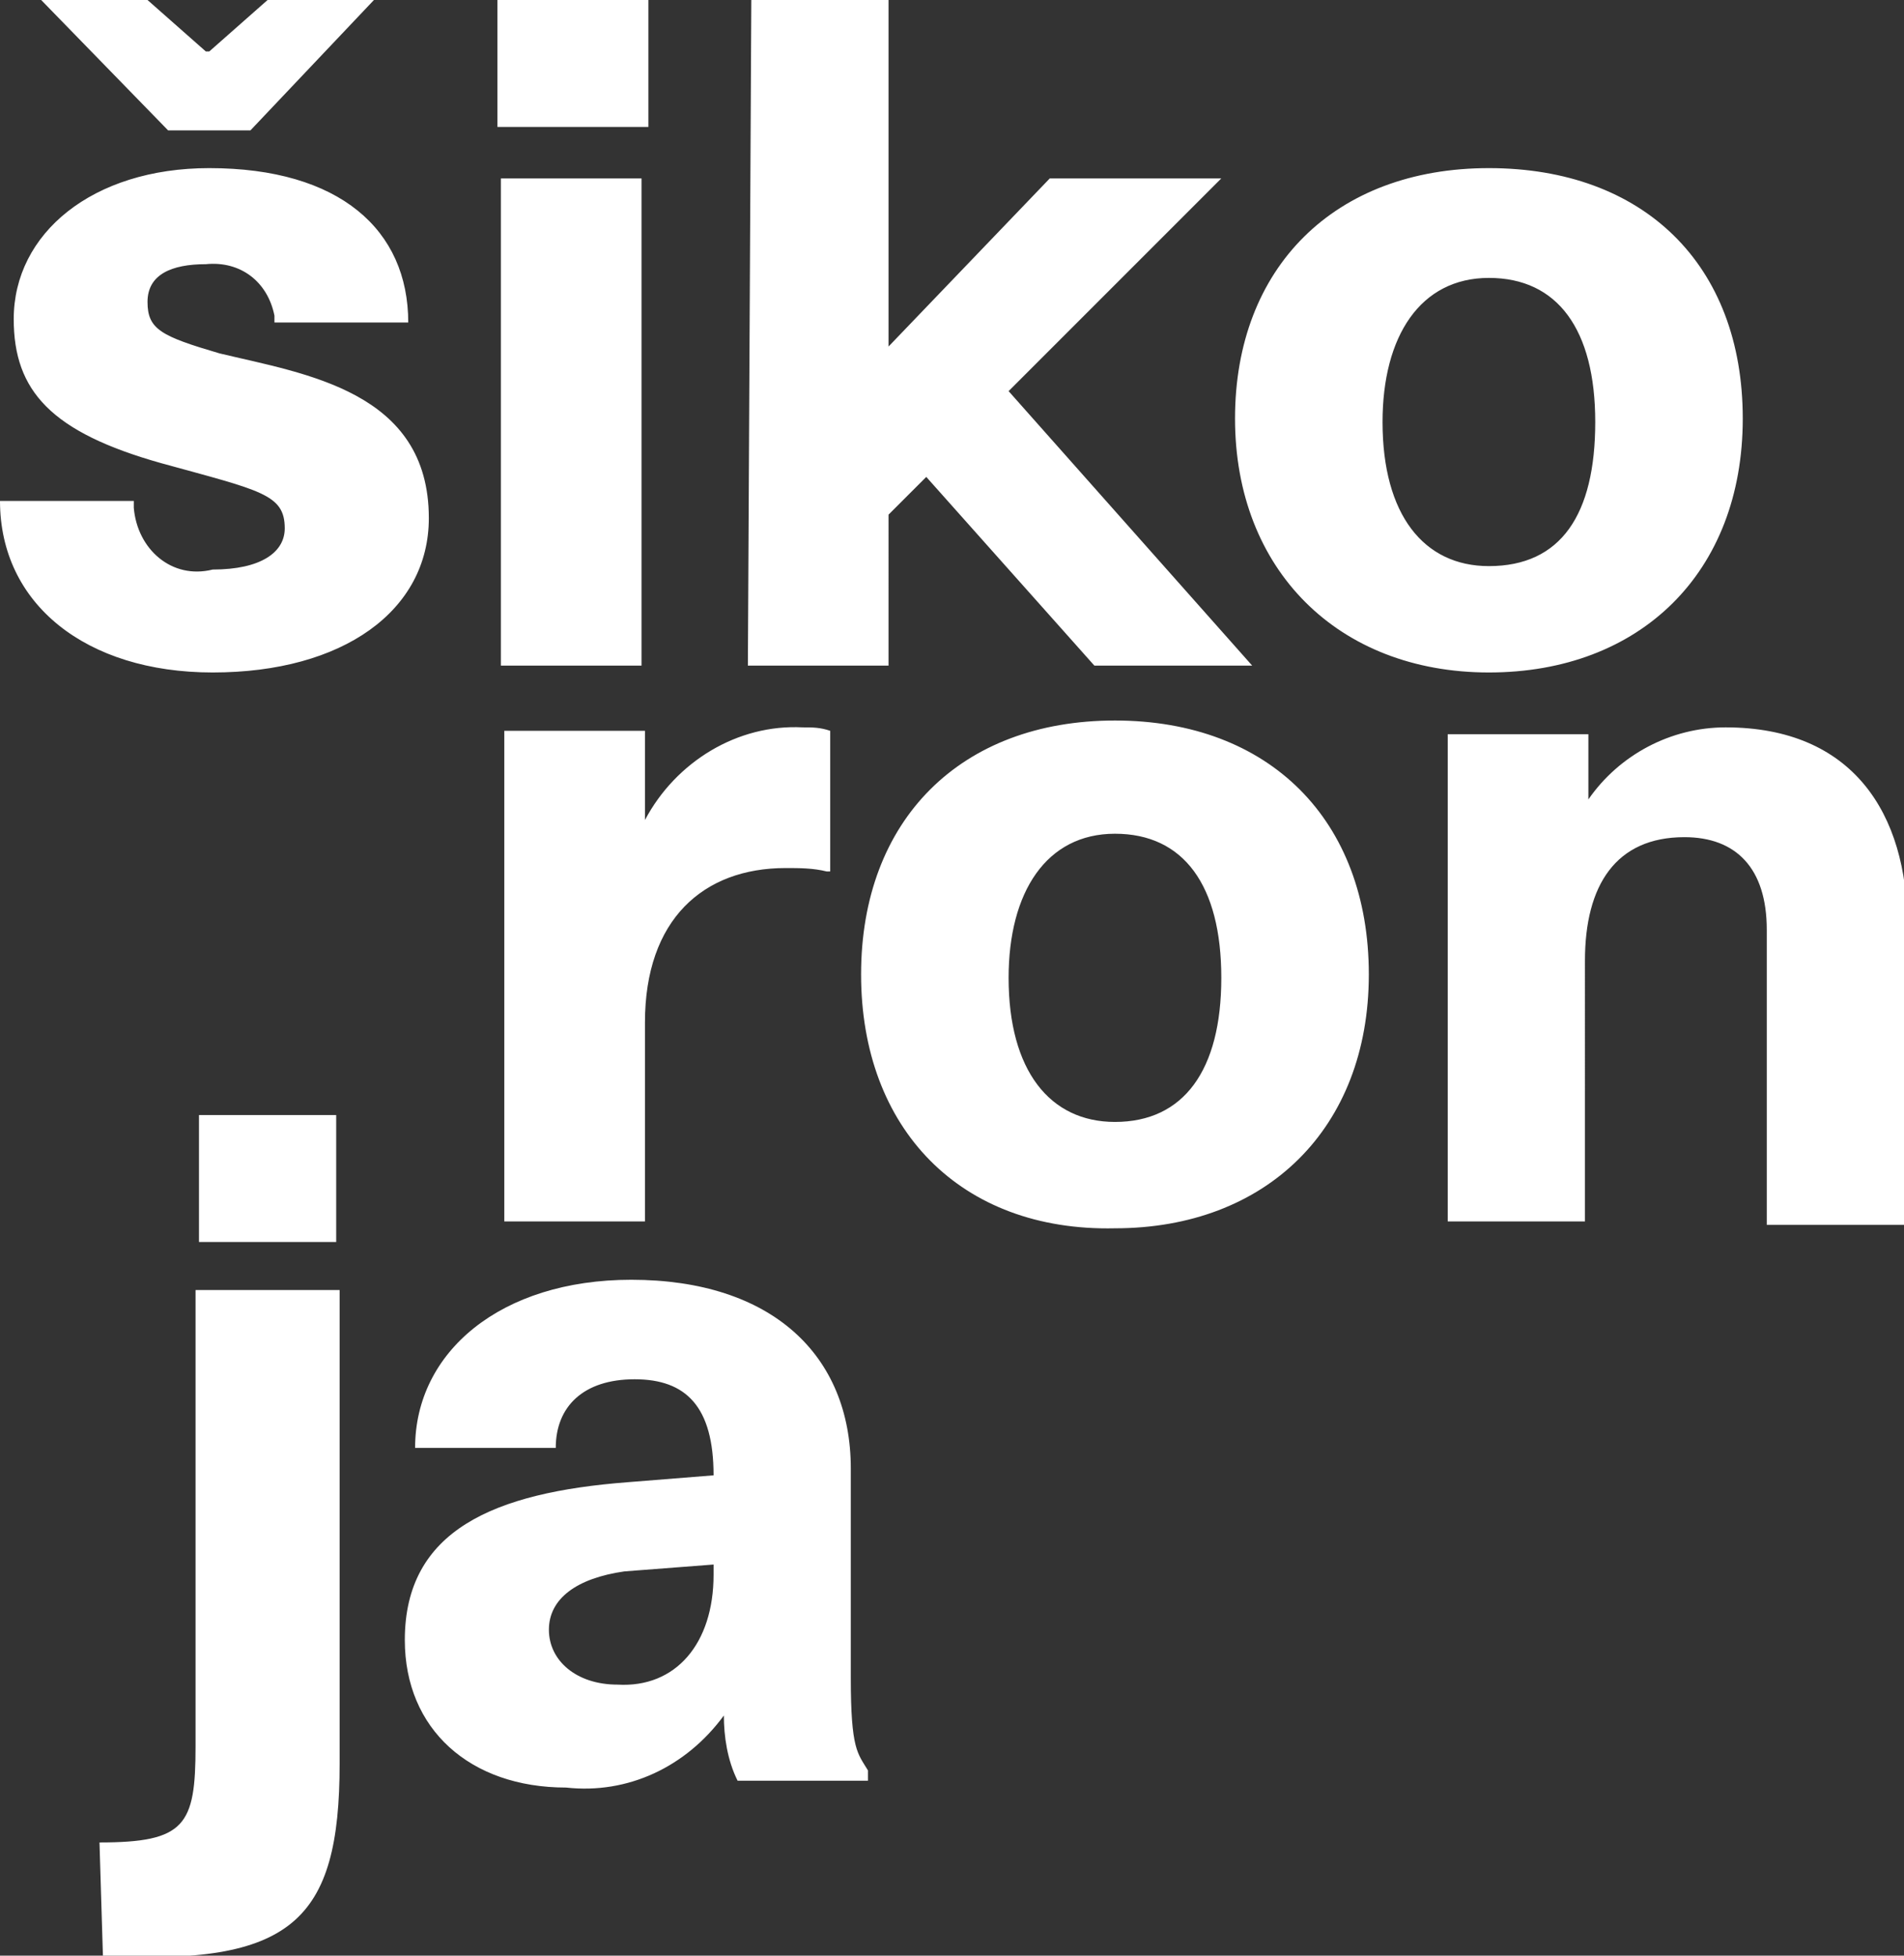 <?xml version="1.0" encoding="utf-8"?>
<!-- Generator: Adobe Illustrator 27.2.0, SVG Export Plug-In . SVG Version: 6.00 Build 0)  -->
<svg version="1.1" id="Ebene_1" xmlns="http://www.w3.org/2000/svg" xmlns:xlink="http://www.w3.org/1999/xlink" x="0px" y="0px"
	 viewBox="0 0 55.5 57" style="enable-background:new 0 0 55.5 57;" xml:space="preserve">
<rect x="0" y="0" width="55.5" height="57" fill="#333333" stroke="none"/>
<style type="text/css">
	.st0{fill:#FFFFFF;}
</style>
<g id="Ebene_2_00000055680675887208270820000001951159093509683362_">
	<g id="Ebene_1-2">
		<path class="st0" d="M18,49.1c-1.2,0-2-0.7-2-1.6s0.8-1.5,2.2-1.7l2.6-0.2v0.3C20.8,47.9,19.7,49.2,18,49.1 M16.5,52.1
			c1.8,0.2,3.5-0.6,4.6-2.1h0c0,0.6,0.1,1.3,0.4,1.9h3.8v-0.3c-0.3-0.5-0.5-0.6-0.5-2.7v-6.1c0-3.3-2.3-5.5-6.4-5.5
			c-3.8,0-6.3,2.1-6.3,4.9h4.1c0-1.2,0.8-2,2.3-2s2.3,0.8,2.3,2.8l-2.5,0.2c-3.9,0.3-6.5,1.4-6.5,4.6C11.8,50.4,13.7,52.1,16.5,52.1
			 M3,57c5.5,0.3,6.9-1,6.9-5.6V37.6H5.7v13.3c0,2.3-0.3,2.8-2.8,2.8L3,57z M5.8,36.2h4v-3.7H5.8L5.8,36.2z"/>
		<path class="st0" d="M42.1,35.6h4.1V28c0-2.2,0.9-3.6,2.9-3.6c1.5,0,2.4,0.9,2.4,2.7v8.6h4.1v-8.7c0-3.3-1.6-5.8-5.3-5.8
			c-1.6,0-3.1,0.8-4,2.1h0v-1.9h-4.1V35.6z M32.5,32.7c-1.9,0-3.1-1.5-3.1-4.2c0-2.5,1.1-4.2,3.1-4.2s3.1,1.5,3.1,4.2
			S34.5,32.7,32.5,32.7 M32.5,35.8c4.4,0,7.4-2.9,7.4-7.4s-2.9-7.4-7.4-7.4s-7.4,2.9-7.4,7.4S28,35.9,32.5,35.8 M14.7,35.6h4.1v-5.8
			c0-3,1.7-4.5,4.1-4.5c0.4,0,0.8,0,1.2,0.1h0.1v-4.1c-0.3-0.1-0.5-0.1-0.8-0.1c-1.9-0.1-3.7,1-4.6,2.7h0v-2.6h-4.1L14.7,35.6z"/>
		<path class="st0" d="M43.4,16.5c-1.9,0-3.1-1.5-3.1-4.2c0-2.5,1.1-4.2,3.1-4.2s3.1,1.5,3.1,4.2S45.5,16.5,43.4,16.5 M43.4,19.6
			c4.4,0,7.4-2.9,7.4-7.4s-2.9-7.3-7.4-7.3s-7.4,2.9-7.4,7.3S39,19.6,43.4,19.6 M21.8,19.4h4.1V15l1.1-1.1l4.9,5.5h4.6l-7.1-8
			l6.2-6.2h-5l-4.7,4.9h0c0,0,0-0.7,0-4.9V0h-4L21.8,19.4z M14.6,19.4h4.1V5.2h-4.1V19.4z M14.5,3.7h4.4V0h-4.4V3.7z M6.2,19.6
			c3.8,0,6.3-1.8,6.3-4.5c0-3.7-3.6-4.2-6.1-4.8C4.7,9.8,4.3,9.6,4.3,8.8S5,7.7,6,7.7c1-0.1,1.8,0.5,2,1.5c0,0.1,0,0.2,0,0.2h3.9
			c0-2.7-2-4.5-5.8-4.5c-3.4,0-5.7,1.9-5.7,4.4c0,2.1,1.1,3.3,4.3,4.2c2.9,0.8,3.6,0.9,3.6,1.9c0,0.7-0.7,1.2-2.1,1.2
			C5,16.9,4,16,3.9,14.8c0-0.1,0-0.1,0-0.2H0C0,17.6,2.5,19.6,6.2,19.6 M4.9,3.8h2.4L10.9,0H7.8L6.1,1.5H6L4.3,0H1.2L4.9,3.8z"/>
	</g>
</g>
</svg>
